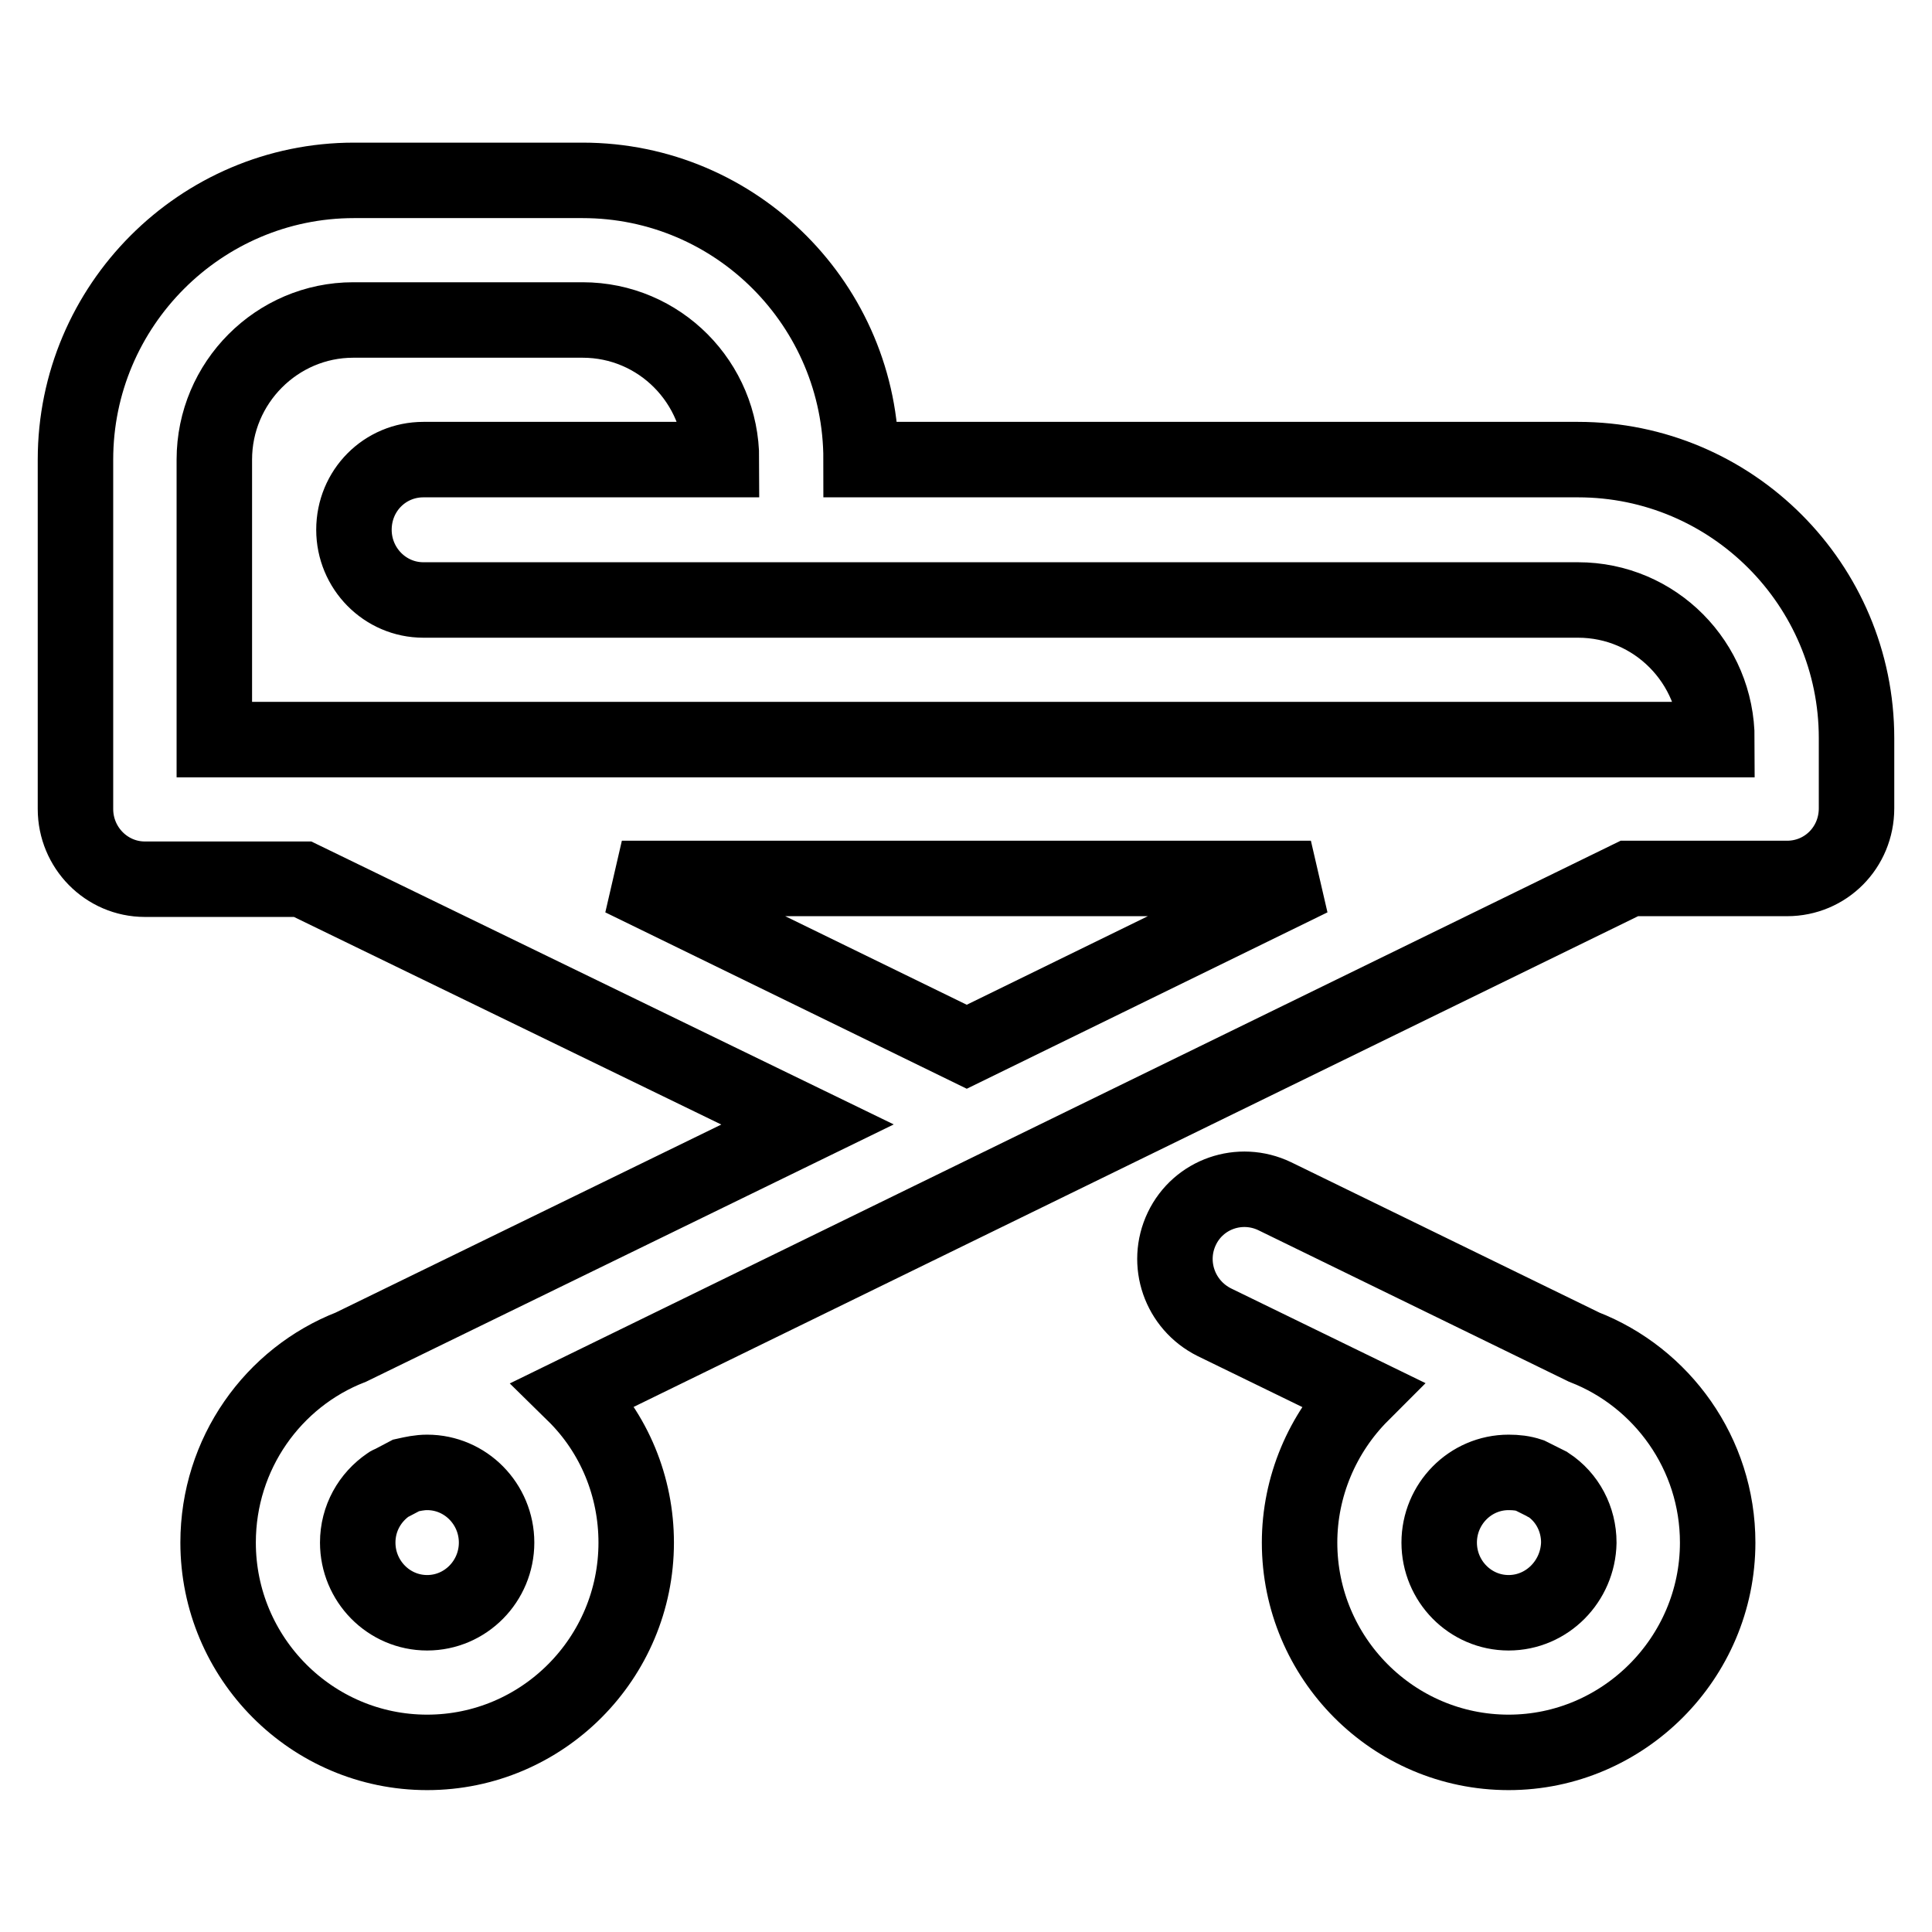 <?xml version="1.0" encoding="utf-8"?>
<!-- Svg Vector Icons : http://www.onlinewebfonts.com/icon -->
<!DOCTYPE svg PUBLIC "-//W3C//DTD SVG 1.1//EN" "http://www.w3.org/Graphics/SVG/1.1/DTD/svg11.dtd">
<svg version="1.1" xmlns="http://www.w3.org/2000/svg" xmlns:xlink="http://www.w3.org/1999/xlink" x="0px" y="0px" viewBox="0 0 256 256" enable-background="new 0 0 256 256" xml:space="preserve">
<g> <path stroke-width="10" fill-opacity="0" stroke="#000000"  d="M209.9,178.5l-41-20c-4.6-2.2-10.1-0.3-12.3,4.3c0,0,0,0,0,0c-2.2,4.6-0.3,10.1,4.3,12.4l19.5,9.5 c-5.2,5.2-8.2,12.3-8.2,19.7c0,15.3,12.4,27.8,27.7,27.8c15.2,0,27.7-12.5,27.7-27.8C227.6,192.6,220.2,182.5,209.9,178.5 L209.9,178.5z M199.9,213.7c-5.1,0-9.2-4.2-9.2-9.3c0-5.1,4.1-9.3,9.2-9.3c1,0,1.9,0.1,2.8,0.4l2,1c0.1,0.1,0.2,0.1,0.4,0.2 c2.6,1.7,4.1,4.6,4.1,7.7C209.1,209.5,205,213.7,199.9,213.7L199.9,213.7z M209.1,60.9h-95c0-20.4-16.5-37-36.9-37H46.9 c-20.3,0-36.9,16.6-36.9,37v46.3c0,5.1,4.1,9.3,9.2,9.3h20.9L107,149l-60.5,29.5c-10.3,4-17.6,14.1-17.6,25.9 c0,15.3,12.4,27.8,27.7,27.8s27.7-12.5,27.7-27.8c0-7.4-2.9-14.5-8.2-19.7l139.8-68.3h20.9c5.1,0,9.2-4.1,9.2-9.3v-9.3 C246,77.5,229.5,60.9,209.1,60.9L209.1,60.9z M56.6,195.1c5.1,0,9.2,4.2,9.2,9.3c0,5.1-4.1,9.3-9.2,9.3s-9.2-4.2-9.2-9.3 c0-3.2,1.6-6,4.1-7.7c0.1-0.1,0.2-0.1,0.4-0.2l1.9-1C54.7,195.3,55.6,195.1,56.6,195.1z M128.1,138.7l-45.7-22.3h91.3L128.1,138.7z  M28.4,97.9v-37c0-10.2,8.3-18.5,18.4-18.5h30.4c10.2,0,18.4,8.3,18.4,18.5H56.1c-5.1,0-9.2,4.1-9.2,9.3c0,5.1,4.1,9.3,9.2,9.3h153 c10.2,0,18.4,8.3,18.4,18.5H28.4z"/></g>
</svg>